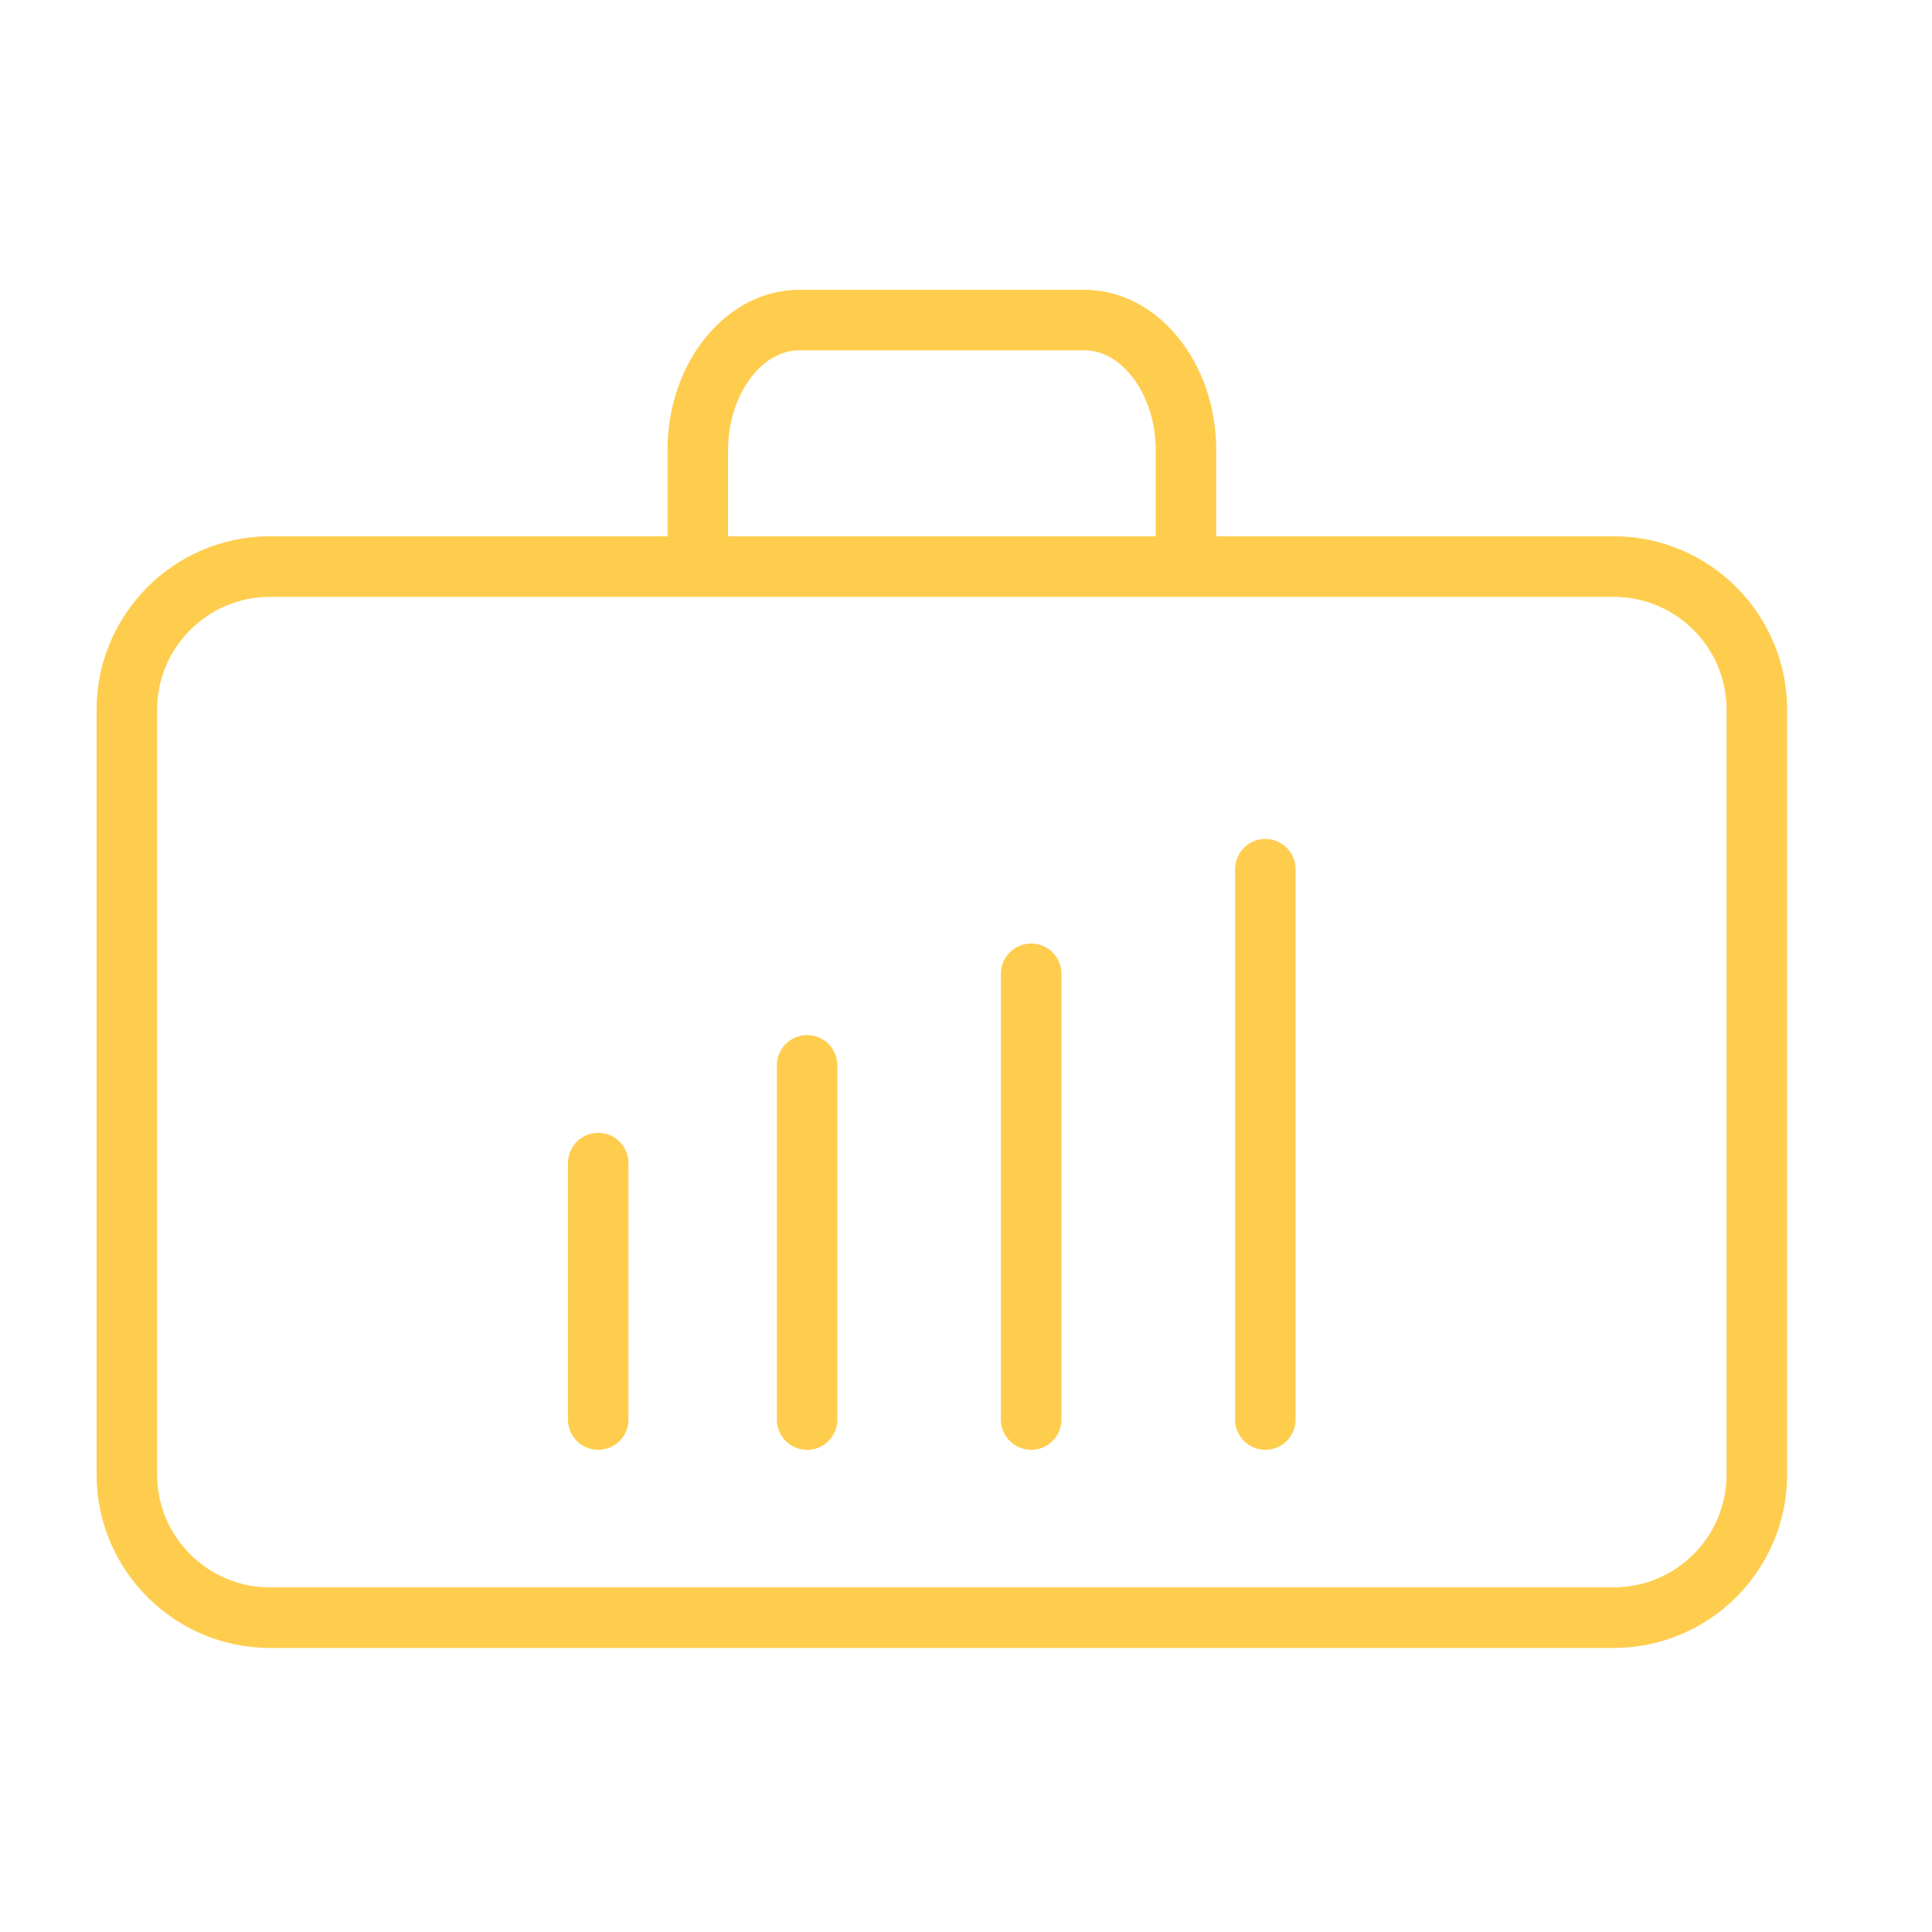 <?xml version="1.0" encoding="UTF-8"?> <svg xmlns="http://www.w3.org/2000/svg" width="40" height="40" viewBox="0 0 40 40" fill="none"> <path d="M33.41 11.103H25.181V9.32C25.181 7.489 23.957 6 22.452 6H16.549C15.044 6 13.82 7.489 13.82 9.32V11.103H5.59C3.61 11.103 2 12.713 2 14.693V30.529C2 32.508 3.61 34.119 5.59 34.119H33.41C35.389 34.119 37 32.509 37 30.529V14.693C37 12.713 35.389 11.103 33.41 11.103ZM15.073 9.32C15.073 8.2 15.749 7.253 16.549 7.253H22.452C23.252 7.253 23.928 8.2 23.928 9.32V11.103H15.073V9.32ZM35.747 30.529C35.747 31.817 34.699 32.865 33.41 32.865H5.59C4.301 32.865 3.253 31.817 3.253 30.529V14.693C3.253 13.405 4.301 12.357 5.59 12.357H33.41C34.699 12.357 35.747 13.405 35.747 14.693V30.529Z" fill="#FFCD4E"></path> <path d="M12.386 23.454C12.039 23.454 11.759 23.735 11.759 24.081V29.391C11.759 29.737 12.039 30.017 12.386 30.017C12.732 30.017 13.012 29.737 13.012 29.391V24.081C13.012 23.735 12.732 23.454 12.386 23.454Z" fill="#FFCD4E"></path> <path d="M16.711 21.43C16.364 21.43 16.084 21.711 16.084 22.057V29.391C16.084 29.737 16.364 30.018 16.711 30.018C17.057 30.018 17.337 29.737 17.337 29.391V22.057C17.337 21.711 17.057 21.43 16.711 21.43Z" fill="#FFCD4E"></path> <path d="M21.349 19.535C21.003 19.535 20.722 19.815 20.722 20.161V29.391C20.722 29.737 21.003 30.017 21.349 30.017C21.695 30.017 21.976 29.737 21.976 29.391V20.161C21.976 19.815 21.695 19.535 21.349 19.535Z" fill="#FFCD4E"></path> <path d="M26.198 17.369C25.852 17.369 25.571 17.65 25.571 17.996V29.391C25.571 29.737 25.852 30.017 26.198 30.017C26.543 30.017 26.824 29.737 26.824 29.391V17.996C26.824 17.65 26.544 17.369 26.198 17.369Z" fill="#FFCD4E"></path> </svg> 